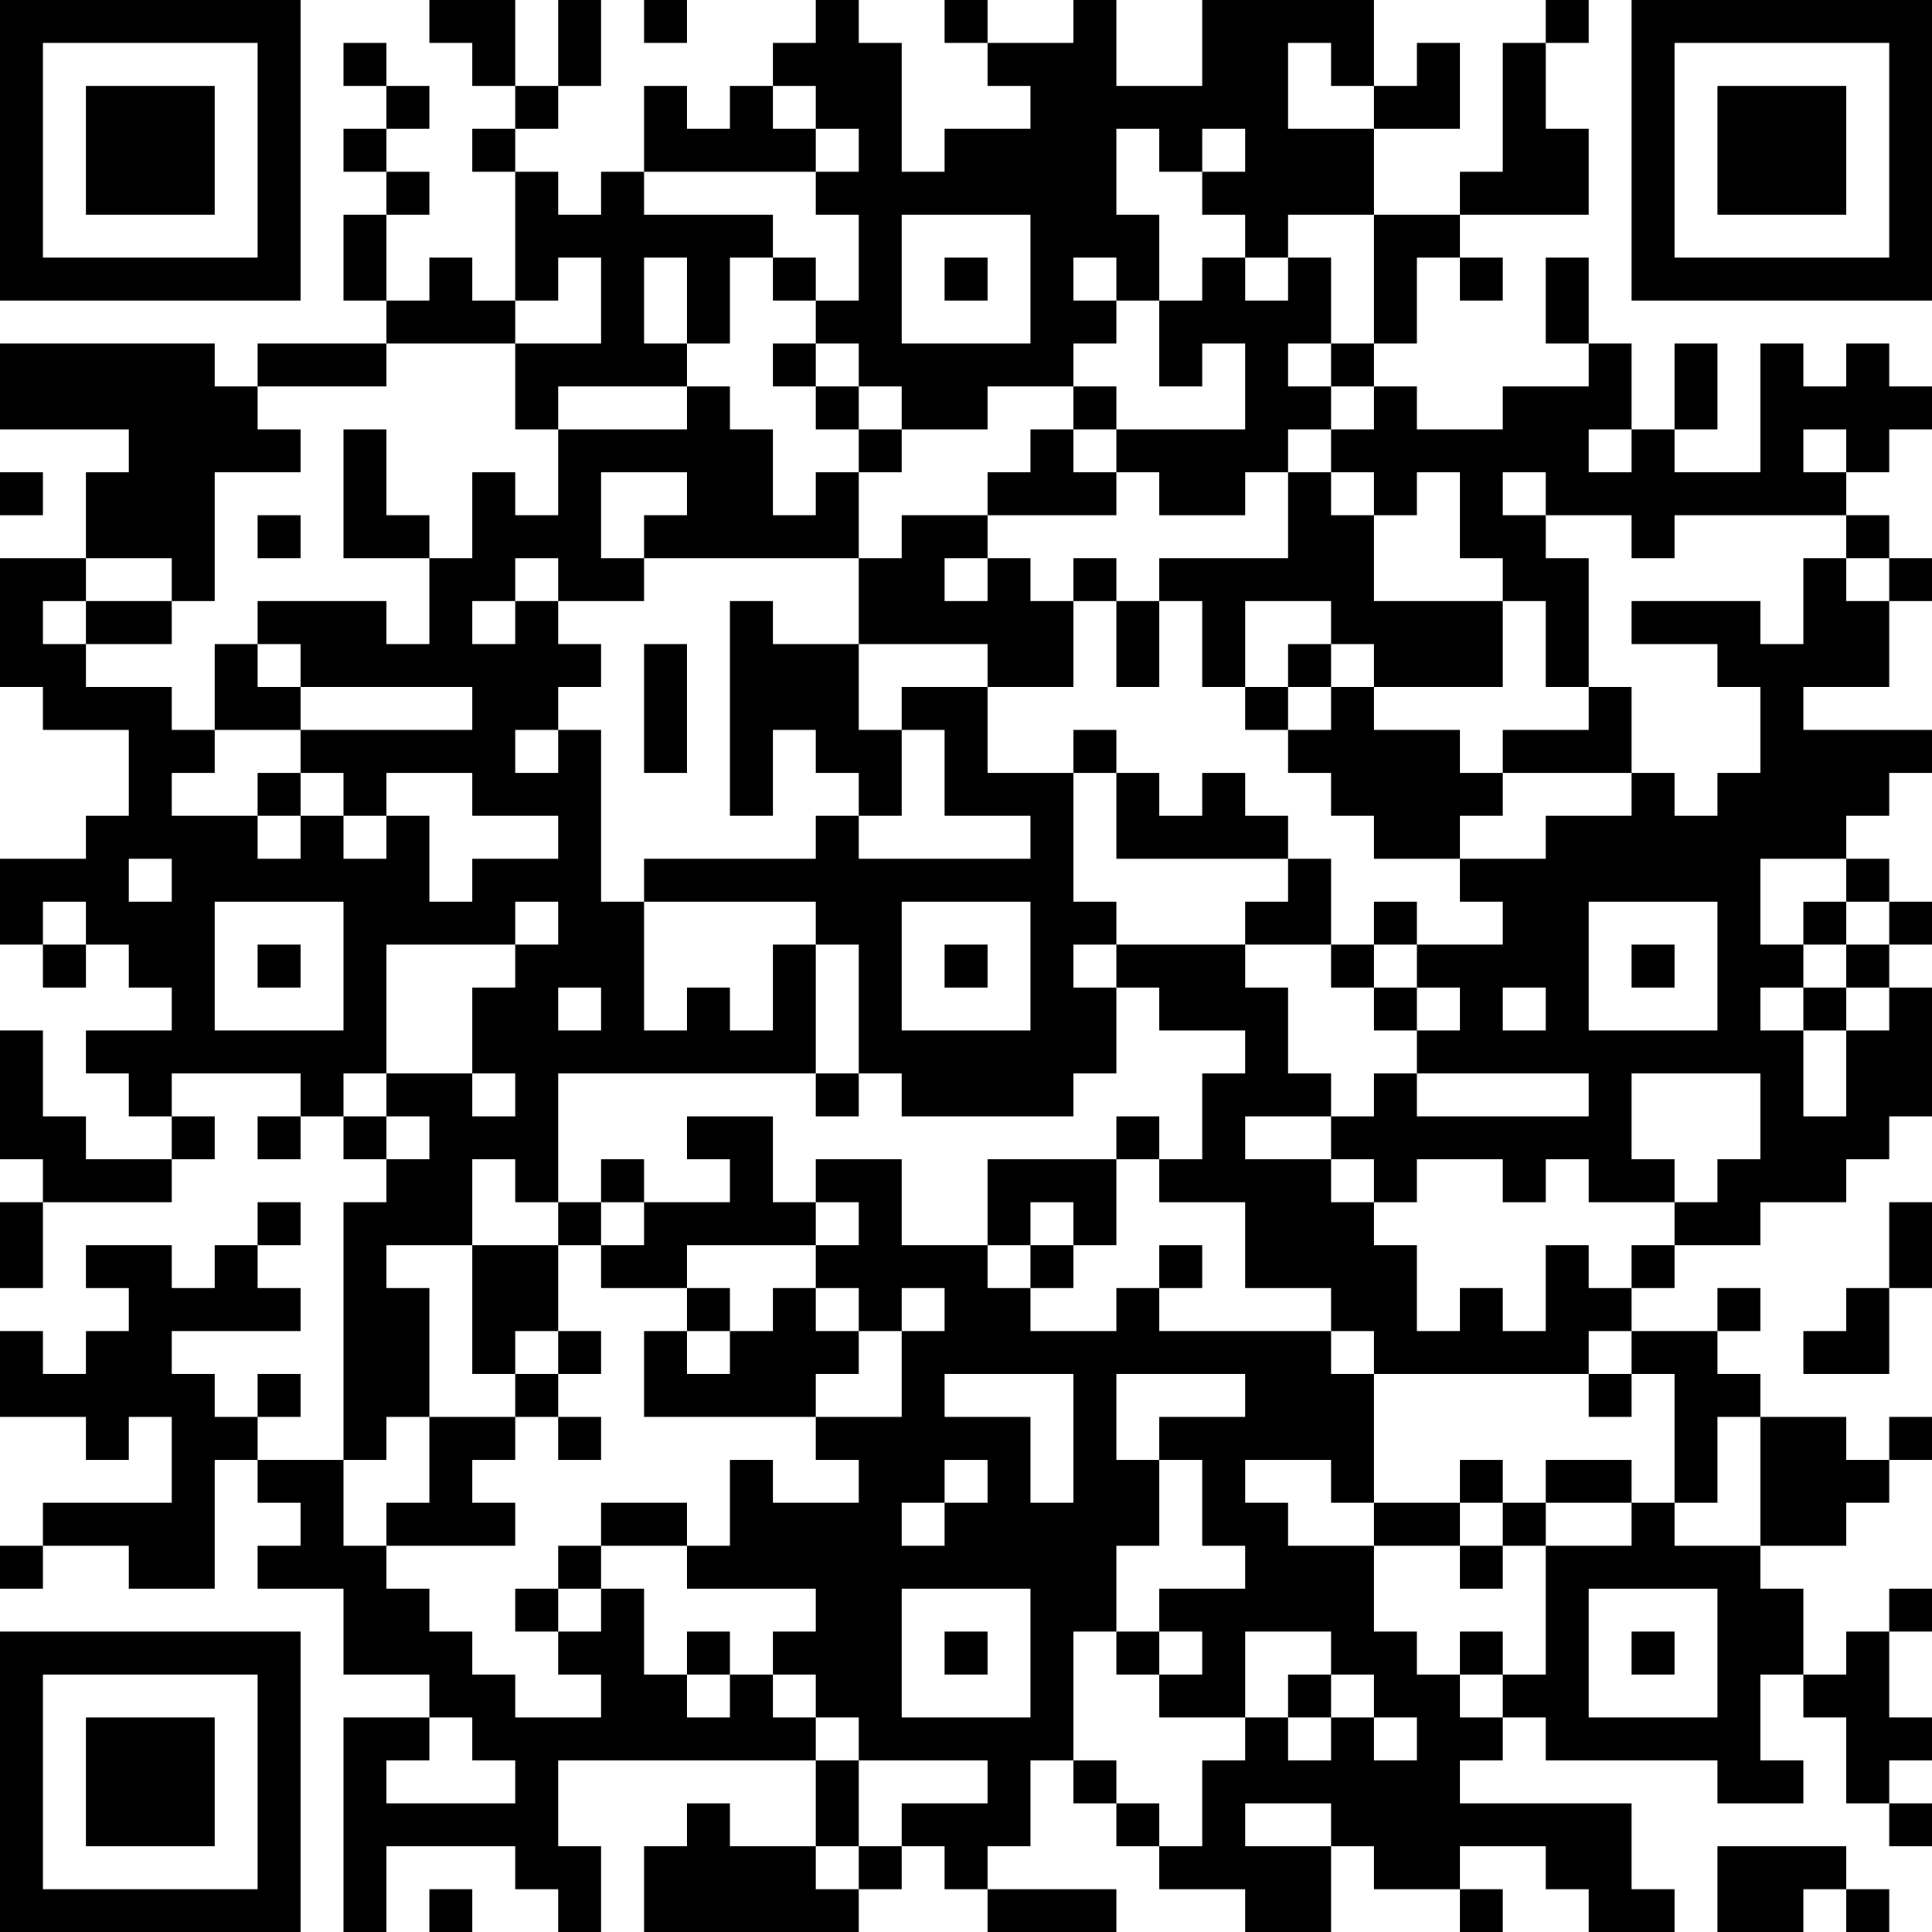 <?xml version="1.0" encoding="UTF-8"?>
<svg xmlns="http://www.w3.org/2000/svg" version="1.1" width="250" height="250" viewBox="0 0 250 250"><rect x="0" y="0" width="250" height="250" fill="#ffffff"/><g transform="scale(5.556)"><g transform="translate(0,0)"><path fill-rule="evenodd" d="M10 0L10 1L11 1L11 2L12 2L12 3L11 3L11 4L12 4L12 7L11 7L11 6L10 6L10 7L9 7L9 5L10 5L10 4L9 4L9 3L10 3L10 2L9 2L9 1L8 1L8 2L9 2L9 3L8 3L8 4L9 4L9 5L8 5L8 7L9 7L9 8L6 8L6 9L5 9L5 8L0 8L0 10L3 10L3 11L2 11L2 13L0 13L0 16L1 16L1 17L3 17L3 19L2 19L2 20L0 20L0 22L1 22L1 23L2 23L2 22L3 22L3 23L4 23L4 24L2 24L2 25L3 25L3 26L4 26L4 27L2 27L2 26L1 26L1 24L0 24L0 27L1 27L1 28L0 28L0 30L1 30L1 28L4 28L4 27L5 27L5 26L4 26L4 25L7 25L7 26L6 26L6 27L7 27L7 26L8 26L8 27L9 27L9 28L8 28L8 34L6 34L6 33L7 33L7 32L6 32L6 33L5 33L5 32L4 32L4 31L7 31L7 30L6 30L6 29L7 29L7 28L6 28L6 29L5 29L5 30L4 30L4 29L2 29L2 30L3 30L3 31L2 31L2 32L1 32L1 31L0 31L0 33L2 33L2 34L3 34L3 33L4 33L4 35L1 35L1 36L0 36L0 37L1 37L1 36L3 36L3 37L5 37L5 34L6 34L6 35L7 35L7 36L6 36L6 37L8 37L8 39L10 39L10 40L8 40L8 45L9 45L9 43L12 43L12 44L13 44L13 45L14 45L14 43L13 43L13 41L19 41L19 43L17 43L17 42L16 42L16 43L15 43L15 45L20 45L20 44L21 44L21 43L22 43L22 44L23 44L23 45L26 45L26 44L23 44L23 43L24 43L24 41L25 41L25 42L26 42L26 43L27 43L27 44L29 44L29 45L31 45L31 43L32 43L32 44L34 44L34 45L35 45L35 44L34 44L34 43L36 43L36 44L37 44L37 45L39 45L39 44L38 44L38 42L34 42L34 41L35 41L35 40L36 40L36 41L40 41L40 42L42 42L42 41L41 41L41 39L42 39L42 40L43 40L43 42L44 42L44 43L45 43L45 42L44 42L44 41L45 41L45 40L44 40L44 38L45 38L45 37L44 37L44 38L43 38L43 39L42 39L42 37L41 37L41 36L43 36L43 35L44 35L44 34L45 34L45 33L44 33L44 34L43 34L43 33L41 33L41 32L40 32L40 31L41 31L41 30L40 30L40 31L38 31L38 30L39 30L39 29L41 29L41 28L43 28L43 27L44 27L44 26L45 26L45 23L44 23L44 22L45 22L45 21L44 21L44 20L43 20L43 19L44 19L44 18L45 18L45 17L42 17L42 16L44 16L44 14L45 14L45 13L44 13L44 12L43 12L43 11L44 11L44 10L45 10L45 9L44 9L44 8L43 8L43 9L42 9L42 8L41 8L41 11L39 11L39 10L40 10L40 8L39 8L39 10L38 10L38 8L37 8L37 6L36 6L36 8L37 8L37 9L35 9L35 10L33 10L33 9L32 9L32 8L33 8L33 6L34 6L34 7L35 7L35 6L34 6L34 5L37 5L37 3L36 3L36 1L37 1L37 0L36 0L36 1L35 1L35 4L34 4L34 5L32 5L32 3L34 3L34 1L33 1L33 2L32 2L32 0L28 0L28 2L26 2L26 0L25 0L25 1L23 1L23 0L22 0L22 1L23 1L23 2L24 2L24 3L22 3L22 4L21 4L21 1L20 1L20 0L19 0L19 1L18 1L18 2L17 2L17 3L16 3L16 2L15 2L15 4L14 4L14 5L13 5L13 4L12 4L12 3L13 3L13 2L14 2L14 0L13 0L13 2L12 2L12 0ZM15 0L15 1L16 1L16 0ZM30 1L30 3L32 3L32 2L31 2L31 1ZM18 2L18 3L19 3L19 4L15 4L15 5L18 5L18 6L17 6L17 8L16 8L16 6L15 6L15 8L16 8L16 9L13 9L13 10L12 10L12 8L14 8L14 6L13 6L13 7L12 7L12 8L9 8L9 9L6 9L6 10L7 10L7 11L5 11L5 14L4 14L4 13L2 13L2 14L1 14L1 15L2 15L2 16L4 16L4 17L5 17L5 18L4 18L4 19L6 19L6 20L7 20L7 19L8 19L8 20L9 20L9 19L10 19L10 21L11 21L11 20L13 20L13 19L11 19L11 18L9 18L9 19L8 19L8 18L7 18L7 17L11 17L11 16L7 16L7 15L6 15L6 14L9 14L9 15L10 15L10 13L11 13L11 11L12 11L12 12L13 12L13 10L16 10L16 9L17 9L17 10L18 10L18 12L19 12L19 11L20 11L20 13L15 13L15 12L16 12L16 11L14 11L14 13L15 13L15 14L13 14L13 13L12 13L12 14L11 14L11 15L12 15L12 14L13 14L13 15L14 15L14 16L13 16L13 17L12 17L12 18L13 18L13 17L14 17L14 21L15 21L15 24L16 24L16 23L17 23L17 24L18 24L18 22L19 22L19 25L13 25L13 28L12 28L12 27L11 27L11 29L9 29L9 30L10 30L10 33L9 33L9 34L8 34L8 36L9 36L9 37L10 37L10 38L11 38L11 39L12 39L12 40L14 40L14 39L13 39L13 38L14 38L14 37L15 37L15 39L16 39L16 40L17 40L17 39L18 39L18 40L19 40L19 41L20 41L20 43L19 43L19 44L20 44L20 43L21 43L21 42L23 42L23 41L20 41L20 40L19 40L19 39L18 39L18 38L19 38L19 37L16 37L16 36L17 36L17 34L18 34L18 35L20 35L20 34L19 34L19 33L21 33L21 31L22 31L22 30L21 30L21 31L20 31L20 30L19 30L19 29L20 29L20 28L19 28L19 27L21 27L21 29L23 29L23 30L24 30L24 31L26 31L26 30L27 30L27 31L31 31L31 32L32 32L32 35L31 35L31 34L29 34L29 35L30 35L30 36L32 36L32 38L33 38L33 39L34 39L34 40L35 40L35 39L36 39L36 36L38 36L38 35L39 35L39 36L41 36L41 33L40 33L40 35L39 35L39 32L38 32L38 31L37 31L37 32L32 32L32 31L31 31L31 30L29 30L29 28L27 28L27 27L28 27L28 25L29 25L29 24L27 24L27 23L26 23L26 22L29 22L29 23L30 23L30 25L31 25L31 26L29 26L29 27L31 27L31 28L32 28L32 29L33 29L33 31L34 31L34 30L35 30L35 31L36 31L36 29L37 29L37 30L38 30L38 29L39 29L39 28L40 28L40 27L41 27L41 25L38 25L38 27L39 27L39 28L37 28L37 27L36 27L36 28L35 28L35 27L33 27L33 28L32 28L32 27L31 27L31 26L32 26L32 25L33 25L33 26L37 26L37 25L33 25L33 24L34 24L34 23L33 23L33 22L35 22L35 21L34 21L34 20L36 20L36 19L38 19L38 18L39 18L39 19L40 19L40 18L41 18L41 16L40 16L40 15L38 15L38 14L41 14L41 15L42 15L42 13L43 13L43 14L44 14L44 13L43 13L43 12L39 12L39 13L38 13L38 12L36 12L36 11L35 11L35 12L36 12L36 13L37 13L37 16L36 16L36 14L35 14L35 13L34 13L34 11L33 11L33 12L32 12L32 11L31 11L31 10L32 10L32 9L31 9L31 8L32 8L32 5L30 5L30 6L29 6L29 5L28 5L28 4L29 4L29 3L28 3L28 4L27 4L27 3L26 3L26 5L27 5L27 7L26 7L26 6L25 6L25 7L26 7L26 8L25 8L25 9L23 9L23 10L21 10L21 9L20 9L20 8L19 8L19 7L20 7L20 5L19 5L19 4L20 4L20 3L19 3L19 2ZM21 5L21 8L24 8L24 5ZM18 6L18 7L19 7L19 6ZM22 6L22 7L23 7L23 6ZM28 6L28 7L27 7L27 9L28 9L28 8L29 8L29 10L26 10L26 9L25 9L25 10L24 10L24 11L23 11L23 12L21 12L21 13L20 13L20 15L18 15L18 14L17 14L17 19L18 19L18 17L19 17L19 18L20 18L20 19L19 19L19 20L15 20L15 21L19 21L19 22L20 22L20 25L19 25L19 26L20 26L20 25L21 25L21 26L25 26L25 25L26 25L26 23L25 23L25 22L26 22L26 21L25 21L25 18L26 18L26 20L30 20L30 21L29 21L29 22L31 22L31 23L32 23L32 24L33 24L33 23L32 23L32 22L33 22L33 21L32 21L32 22L31 22L31 20L30 20L30 19L29 19L29 18L28 18L28 19L27 19L27 18L26 18L26 17L25 17L25 18L23 18L23 16L25 16L25 14L26 14L26 16L27 16L27 14L28 14L28 16L29 16L29 17L30 17L30 18L31 18L31 19L32 19L32 20L34 20L34 19L35 19L35 18L38 18L38 16L37 16L37 17L35 17L35 18L34 18L34 17L32 17L32 16L35 16L35 14L32 14L32 12L31 12L31 11L30 11L30 10L31 10L31 9L30 9L30 8L31 8L31 6L30 6L30 7L29 7L29 6ZM18 8L18 9L19 9L19 10L20 10L20 11L21 11L21 10L20 10L20 9L19 9L19 8ZM8 10L8 13L10 13L10 12L9 12L9 10ZM25 10L25 11L26 11L26 12L23 12L23 13L22 13L22 14L23 14L23 13L24 13L24 14L25 14L25 13L26 13L26 14L27 14L27 13L30 13L30 11L29 11L29 12L27 12L27 11L26 11L26 10ZM37 10L37 11L38 11L38 10ZM42 10L42 11L43 11L43 10ZM0 11L0 12L1 12L1 11ZM6 12L6 13L7 13L7 12ZM2 14L2 15L4 15L4 14ZM29 14L29 16L30 16L30 17L31 17L31 16L32 16L32 15L31 15L31 14ZM5 15L5 17L7 17L7 16L6 16L6 15ZM15 15L15 18L16 18L16 15ZM20 15L20 17L21 17L21 19L20 19L20 20L24 20L24 19L22 19L22 17L21 17L21 16L23 16L23 15ZM30 15L30 16L31 16L31 15ZM6 18L6 19L7 19L7 18ZM3 20L3 21L4 21L4 20ZM41 20L41 22L42 22L42 23L41 23L41 24L42 24L42 26L43 26L43 24L44 24L44 23L43 23L43 22L44 22L44 21L43 21L43 20ZM1 21L1 22L2 22L2 21ZM5 21L5 24L8 24L8 21ZM12 21L12 22L9 22L9 25L8 25L8 26L9 26L9 27L10 27L10 26L9 26L9 25L11 25L11 26L12 26L12 25L11 25L11 23L12 23L12 22L13 22L13 21ZM21 21L21 24L24 24L24 21ZM37 21L37 24L40 24L40 21ZM42 21L42 22L43 22L43 21ZM6 22L6 23L7 23L7 22ZM22 22L22 23L23 23L23 22ZM38 22L38 23L39 23L39 22ZM13 23L13 24L14 24L14 23ZM35 23L35 24L36 24L36 23ZM42 23L42 24L43 24L43 23ZM16 26L16 27L17 27L17 28L15 28L15 27L14 27L14 28L13 28L13 29L11 29L11 32L12 32L12 33L10 33L10 35L9 35L9 36L12 36L12 35L11 35L11 34L12 34L12 33L13 33L13 34L14 34L14 33L13 33L13 32L14 32L14 31L13 31L13 29L14 29L14 30L16 30L16 31L15 31L15 33L19 33L19 32L20 32L20 31L19 31L19 30L18 30L18 31L17 31L17 30L16 30L16 29L19 29L19 28L18 28L18 26ZM26 26L26 27L23 27L23 29L24 29L24 30L25 30L25 29L26 29L26 27L27 27L27 26ZM14 28L14 29L15 29L15 28ZM24 28L24 29L25 29L25 28ZM44 28L44 30L43 30L43 31L42 31L42 32L44 32L44 30L45 30L45 28ZM27 29L27 30L28 30L28 29ZM12 31L12 32L13 32L13 31ZM16 31L16 32L17 32L17 31ZM22 32L22 33L24 33L24 35L25 35L25 32ZM26 32L26 34L27 34L27 36L26 36L26 38L25 38L25 41L26 41L26 42L27 42L27 43L28 43L28 41L29 41L29 40L30 40L30 41L31 41L31 40L32 40L32 41L33 41L33 40L32 40L32 39L31 39L31 38L29 38L29 40L27 40L27 39L28 39L28 38L27 38L27 37L29 37L29 36L28 36L28 34L27 34L27 33L29 33L29 32ZM37 32L37 33L38 33L38 32ZM22 34L22 35L21 35L21 36L22 36L22 35L23 35L23 34ZM34 34L34 35L32 35L32 36L34 36L34 37L35 37L35 36L36 36L36 35L38 35L38 34L36 34L36 35L35 35L35 34ZM14 35L14 36L13 36L13 37L12 37L12 38L13 38L13 37L14 37L14 36L16 36L16 35ZM34 35L34 36L35 36L35 35ZM21 37L21 40L24 40L24 37ZM37 37L37 40L40 40L40 37ZM16 38L16 39L17 39L17 38ZM22 38L22 39L23 39L23 38ZM26 38L26 39L27 39L27 38ZM34 38L34 39L35 39L35 38ZM38 38L38 39L39 39L39 38ZM30 39L30 40L31 40L31 39ZM10 40L10 41L9 41L9 42L12 42L12 41L11 41L11 40ZM29 42L29 43L31 43L31 42ZM40 43L40 45L42 45L42 44L43 44L43 45L44 45L44 44L43 44L43 43ZM10 44L10 45L11 45L11 44ZM0 0L0 7L7 7L7 0ZM1 1L1 6L6 6L6 1ZM2 2L2 5L5 5L5 2ZM38 0L38 7L45 7L45 0ZM39 1L39 6L44 6L44 1ZM40 2L40 5L43 5L43 2ZM0 38L0 45L7 45L7 38ZM1 39L1 44L6 44L6 39ZM2 40L2 43L5 43L5 40Z" fill="#000000"/></g></g></svg>
